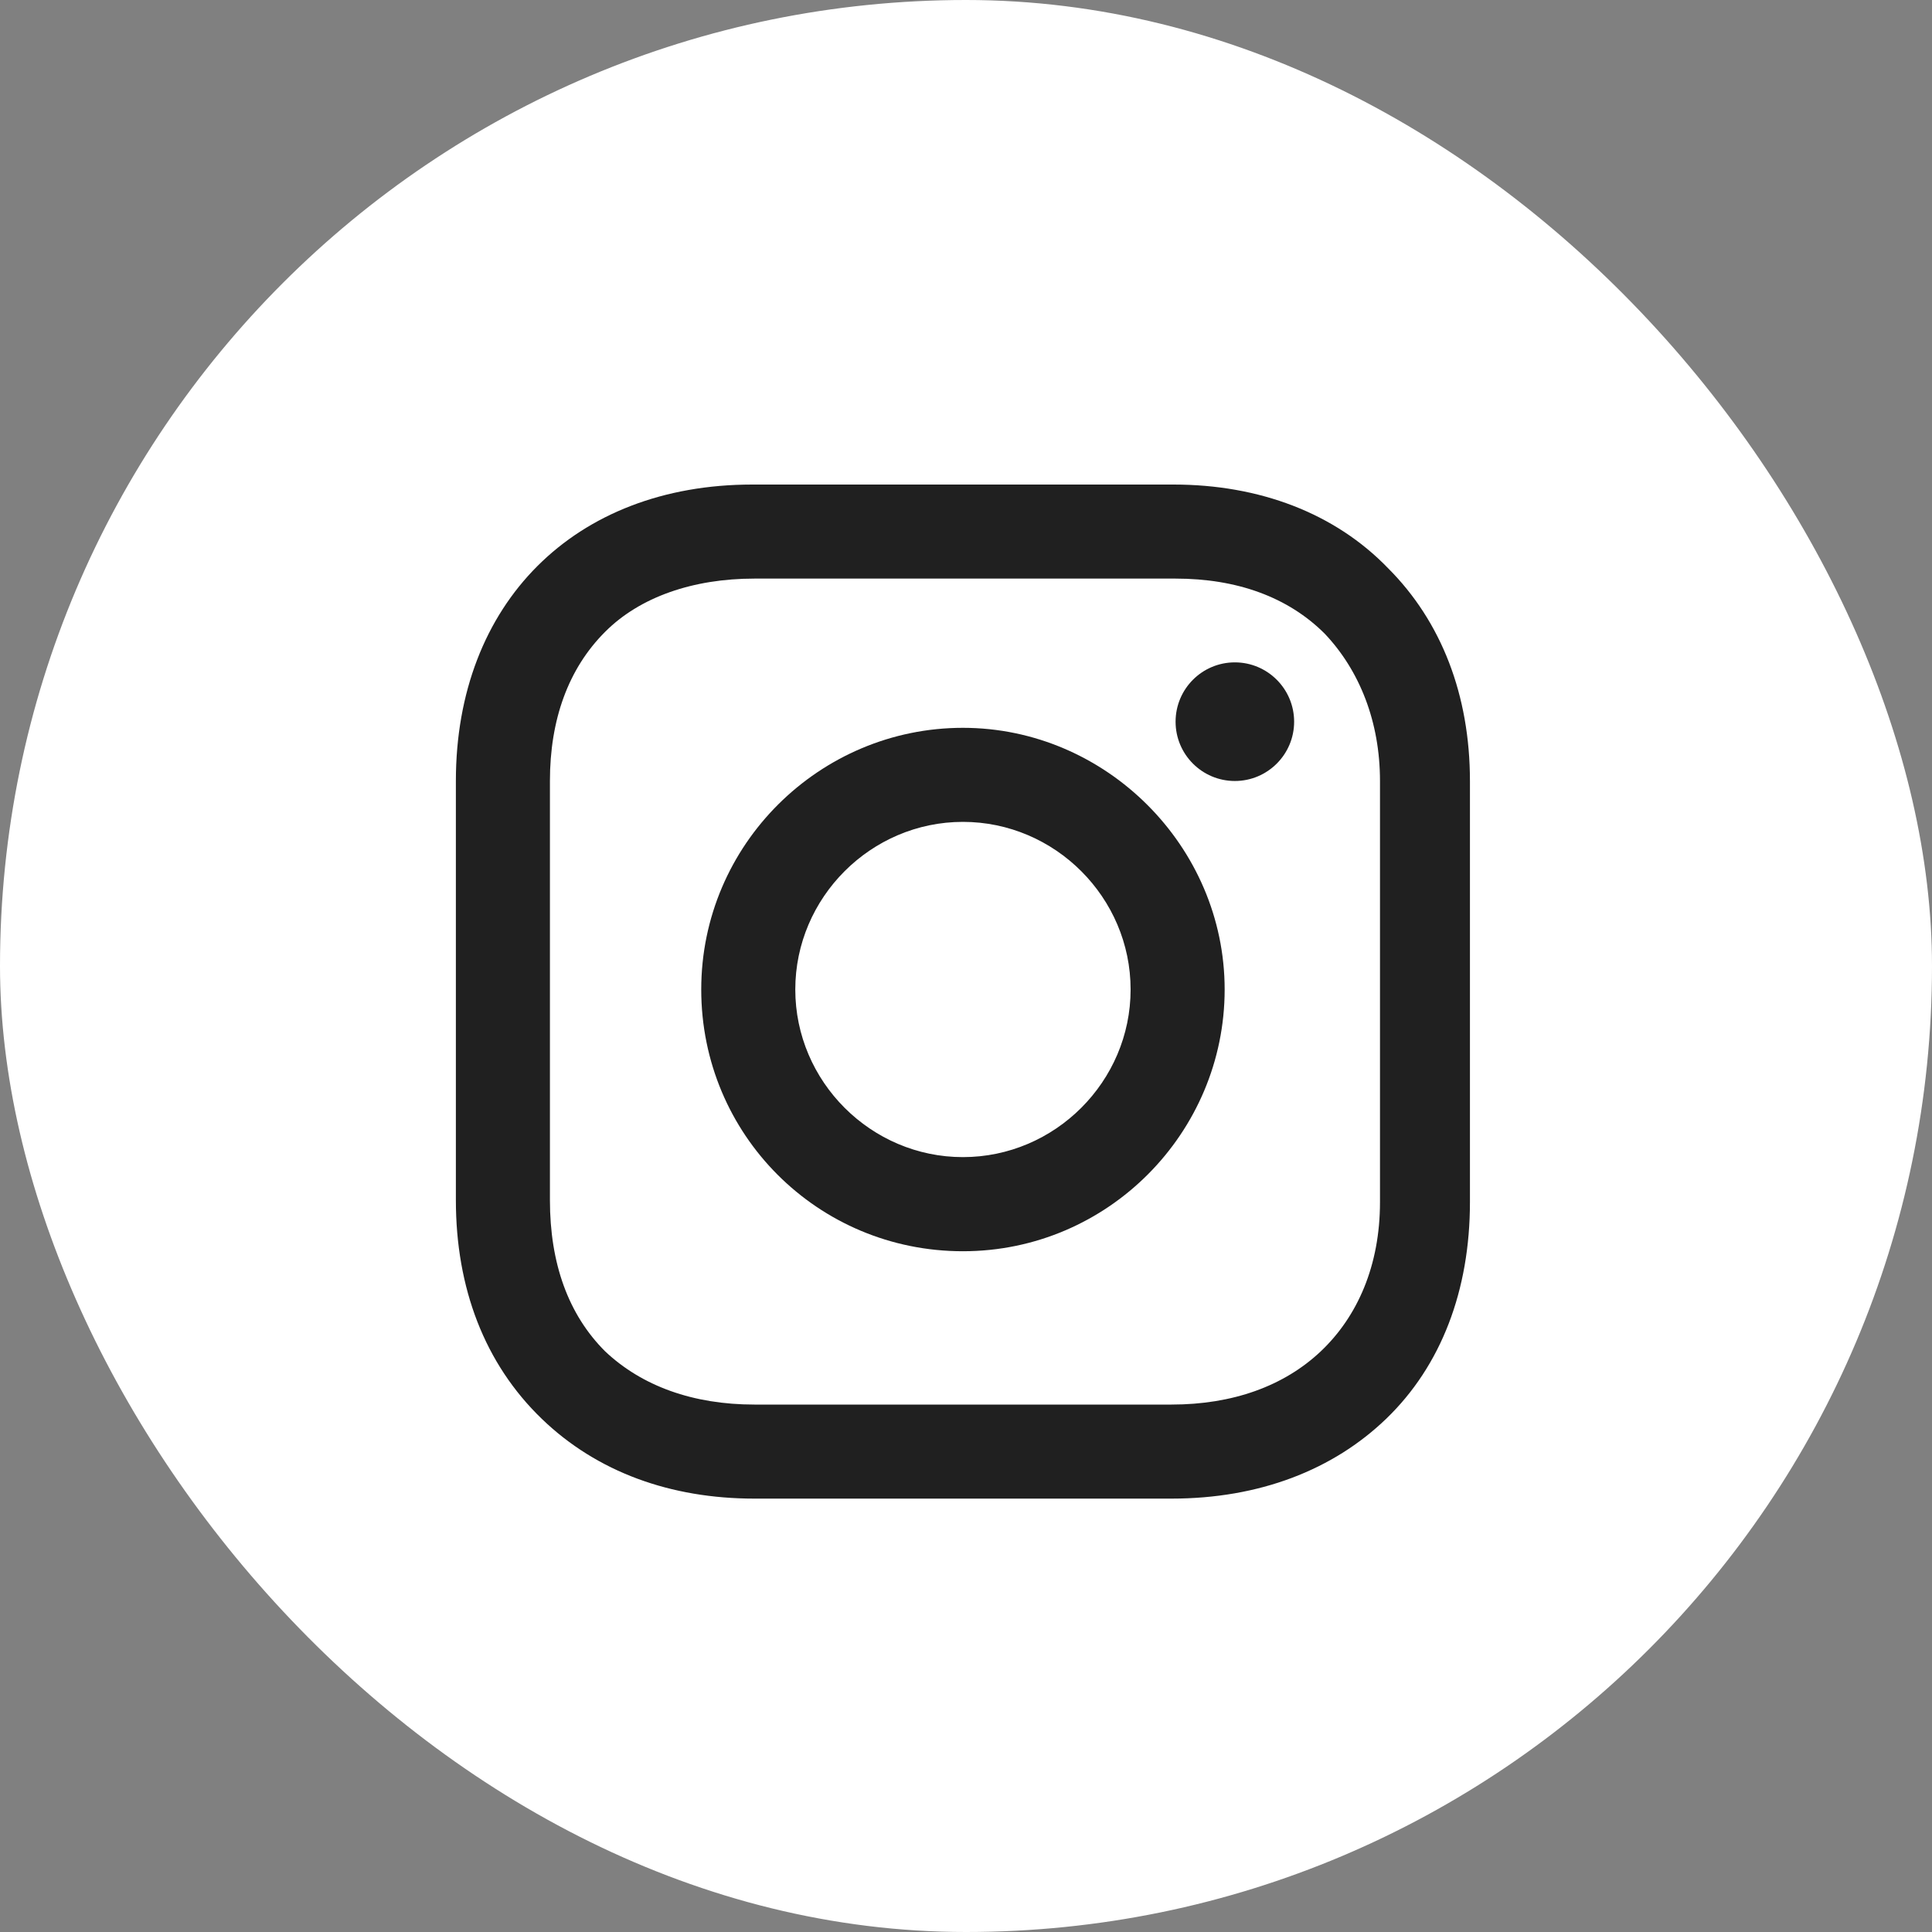 <svg width="25" height="25" viewBox="0 0 25 25" fill="none" xmlns="http://www.w3.org/2000/svg">
<rect x="0" y="0" width="25" height="25" fill="#808080" stroke="none"/>
<rect width="25" height="25" rx="12.5" fill="white"/>
<path d="M12.46 9.418C10.608 9.418 9.074 10.926 9.074 12.804C9.074 14.682 10.582 16.191 12.46 16.191C14.339 16.191 15.847 14.656 15.847 12.804C15.847 10.952 14.312 9.418 12.46 9.418ZM12.46 14.973C11.27 14.973 10.291 13.995 10.291 12.804C10.291 11.614 11.27 10.635 12.46 10.635C13.651 10.635 14.63 11.614 14.63 12.804C14.63 13.995 13.651 14.973 12.46 14.973Z" fill="#202020"/>
<path d="M15.979 10.106C16.402 10.106 16.746 9.762 16.746 9.339C16.746 8.915 16.402 8.571 15.979 8.571C15.555 8.571 15.212 8.915 15.212 9.339C15.212 9.762 15.555 10.106 15.979 10.106Z" fill="#202020"/>
<path d="M17.963 7.354C17.275 6.64 16.296 6.27 15.185 6.27H9.735C7.434 6.27 5.899 7.804 5.899 10.106V15.529C5.899 16.667 6.27 17.645 7.011 18.36C7.725 19.048 8.677 19.392 9.762 19.392H15.159C16.296 19.392 17.249 19.021 17.936 18.36C18.651 17.672 19.021 16.693 19.021 15.556V10.106C19.021 8.995 18.651 8.042 17.963 7.354ZM17.857 15.556C17.857 16.376 17.566 17.037 17.09 17.487C16.614 17.936 15.952 18.175 15.159 18.175H9.762C8.968 18.175 8.307 17.936 7.831 17.487C7.354 17.011 7.116 16.349 7.116 15.529V10.106C7.116 9.312 7.354 8.651 7.831 8.175C8.28 7.725 8.968 7.487 9.762 7.487H15.212C16.005 7.487 16.667 7.725 17.143 8.201C17.593 8.677 17.857 9.339 17.857 10.106V15.556Z" fill="#202020"/>
</svg>
